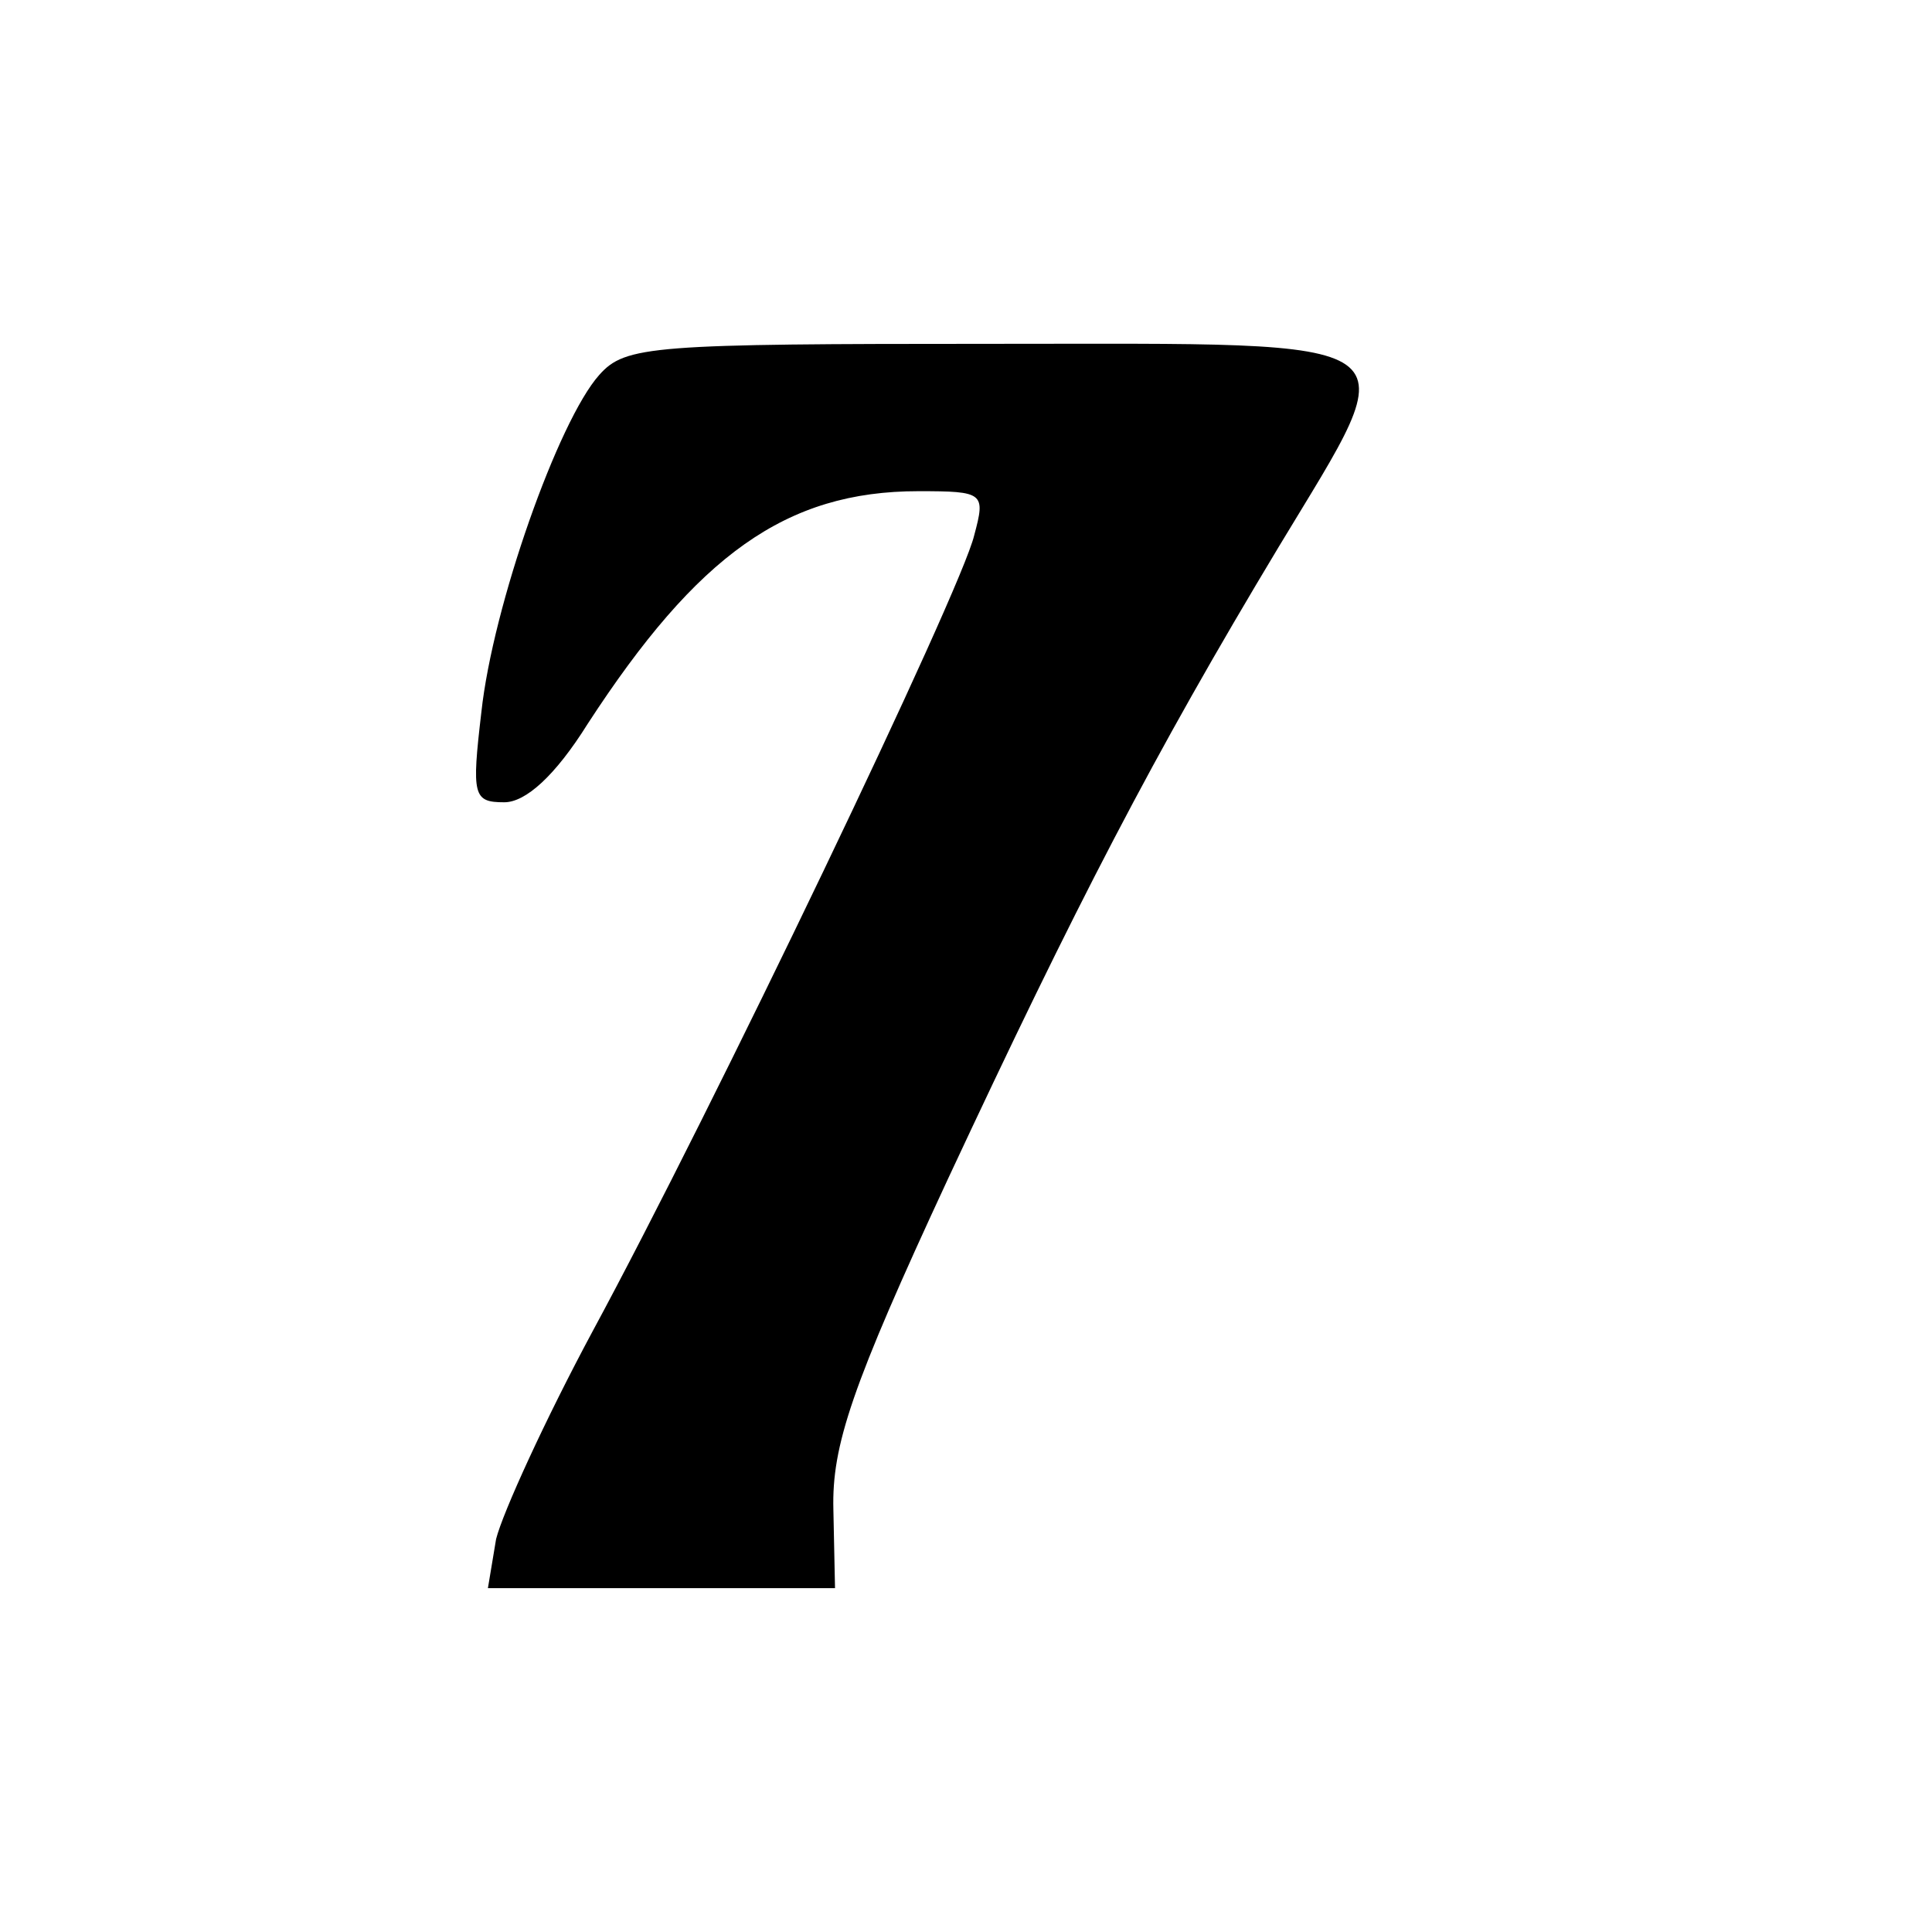 <?xml version="1.0" encoding="UTF-8" standalone="yes"?>
<svg version="1.0" xmlns="http://www.w3.org/2000/svg" width="118" height="118" viewBox="0 0 118 118" preserveAspectRatio="xMidYMid meet">
  <g transform="translate(0,118) scale(0.1,-0.1)" fill="#000000" stroke="none">
    <path d="M366 951 c-25 -28 -65 -141 -72 -206 -6 -51 -5 -55 14 -55 13 0 31
16 51 48 67 103 121 142 202 142 40 0 41 -1 34 -27 -8 -34 -160 -351 -233
-486 -29 -54 -55 -111 -59 -127 l-5 -30 106 0 106 0 -1 48 c-1 39 11 75 70
202 78 167 125 258 202 386 79 131 89 124 -174 124 -209 0 -225 -1 -241 -19z"/>
  </g>
</svg>